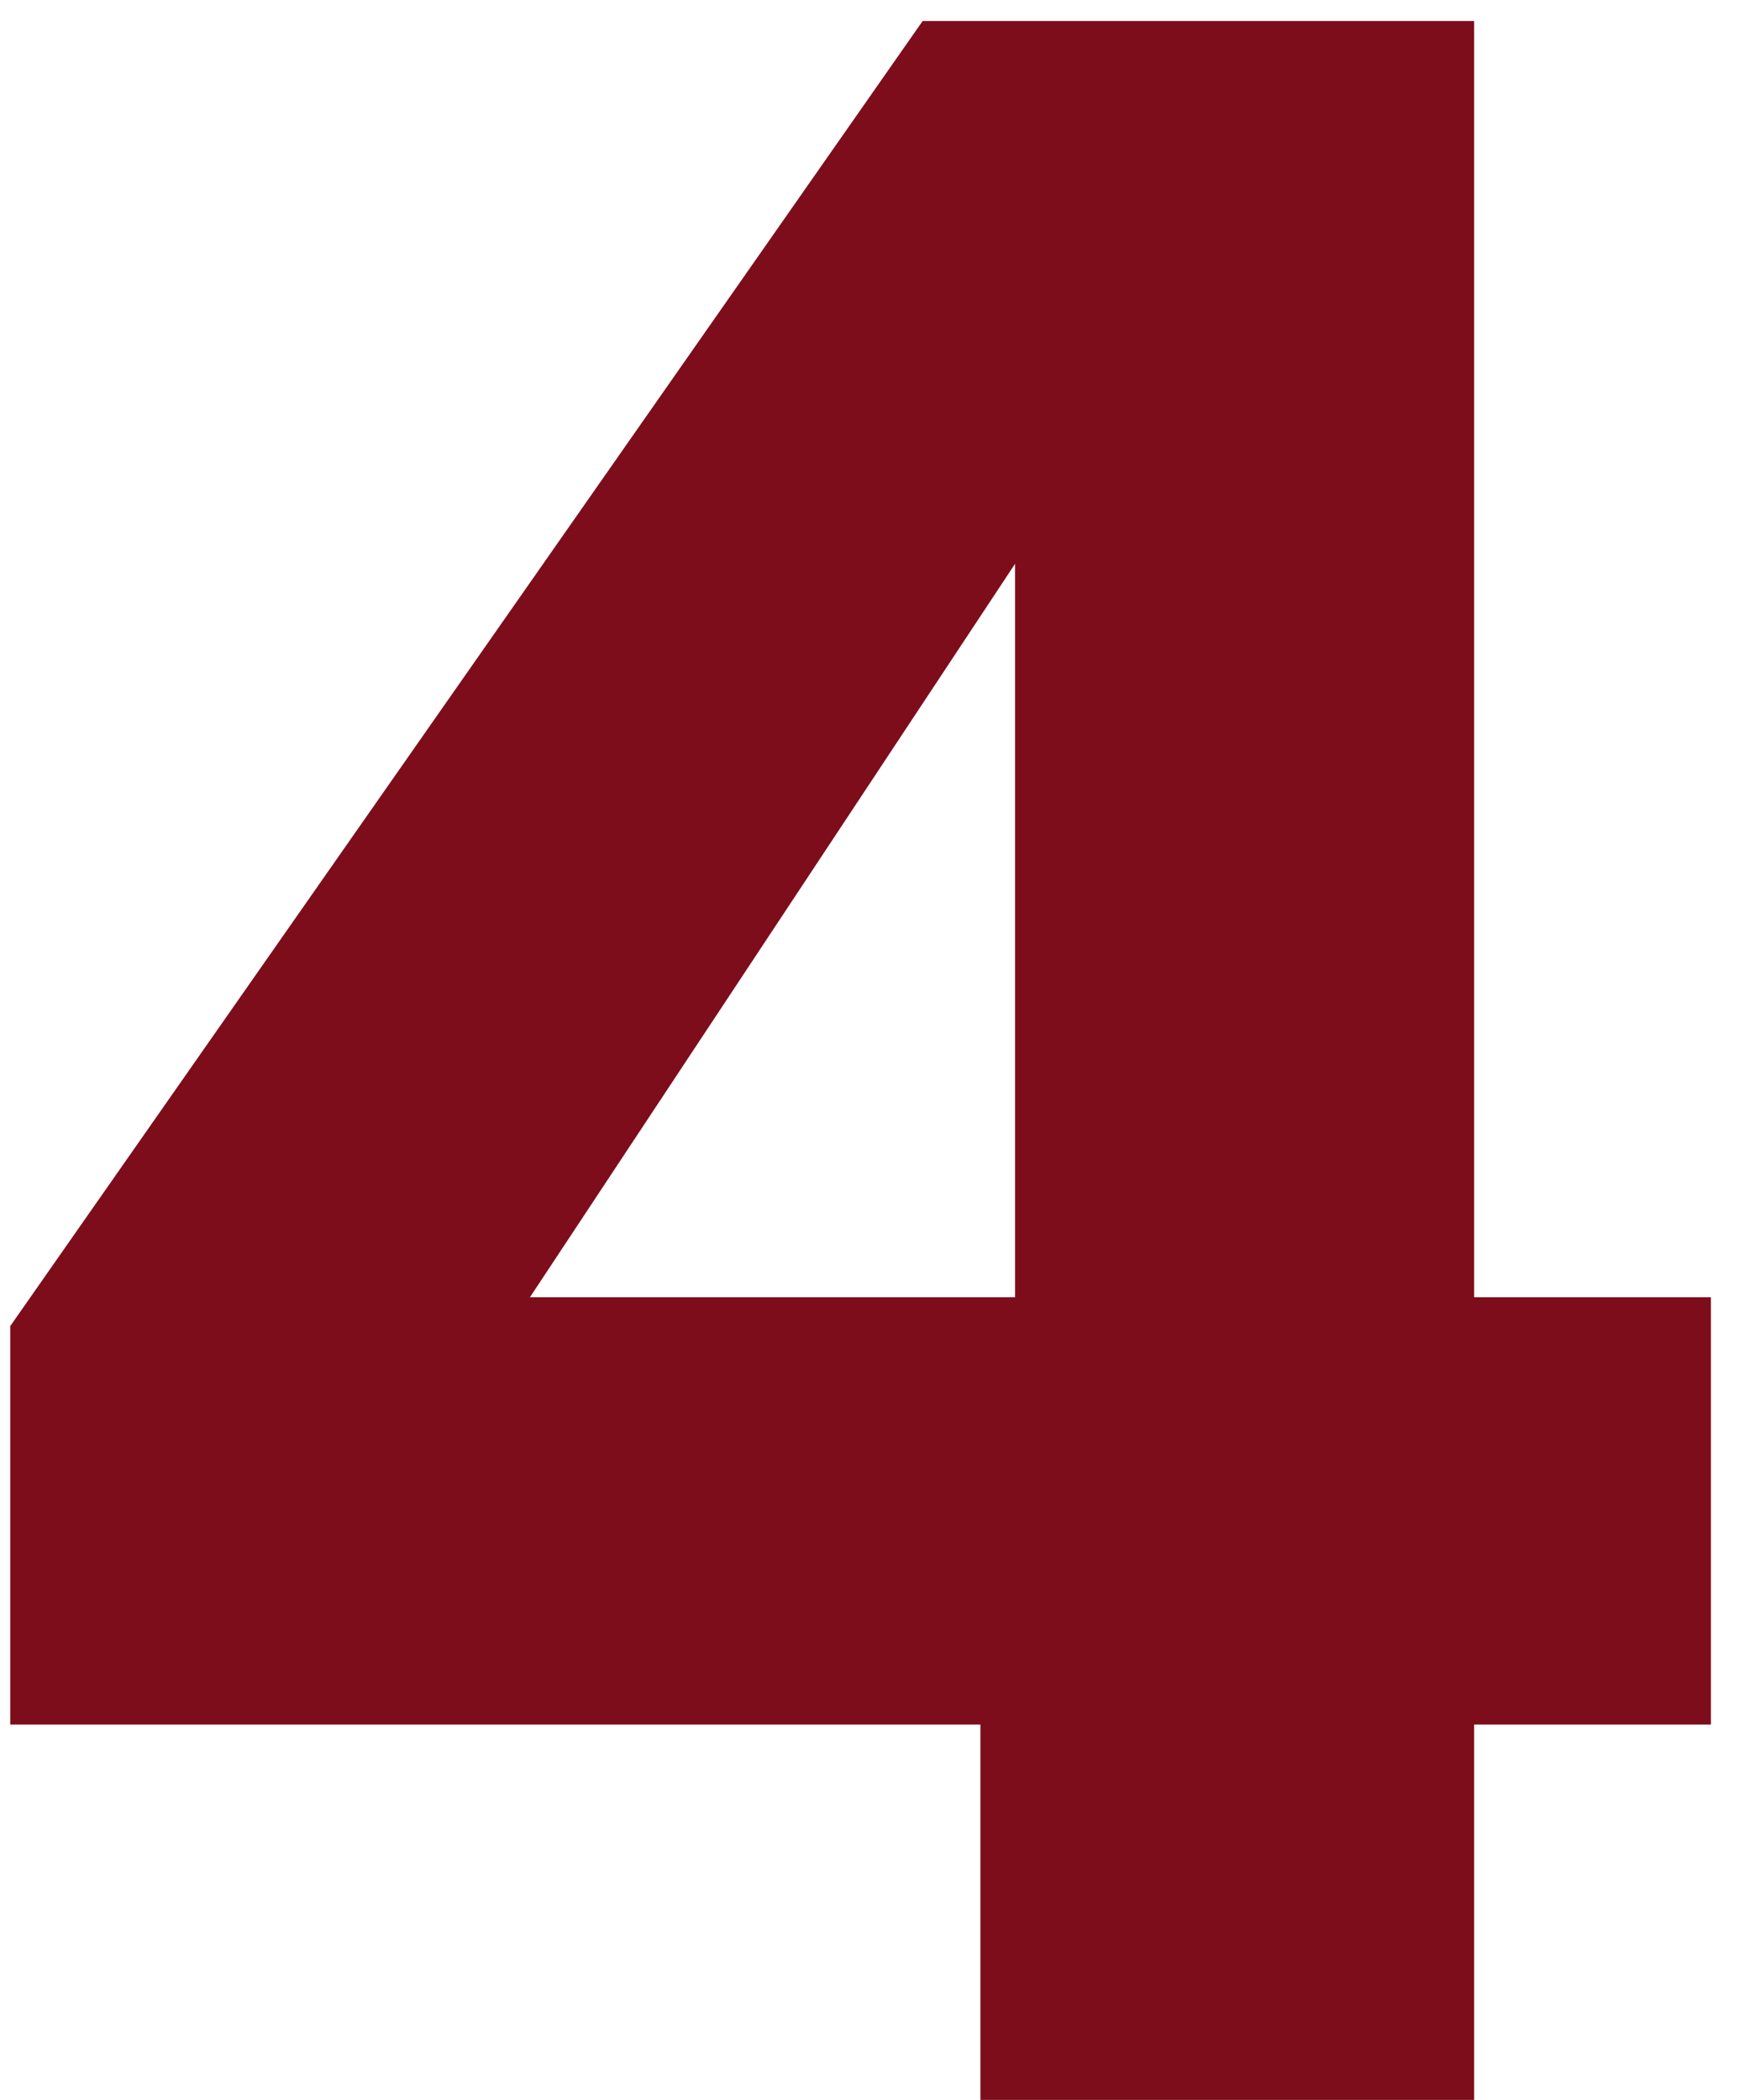 <svg width="53" height="64" viewBox="0 0 53 64" fill="none" xmlns="http://www.w3.org/2000/svg">
<path d="M0.312 52.56V40.416L28.12 0.64H44.928V39.536H52.144V52.56H44.928V64H29.88V52.56H0.312ZM30.936 17.184L16.152 39.536H30.936V17.184Z" fill="#7E0D1B"/>
</svg>
